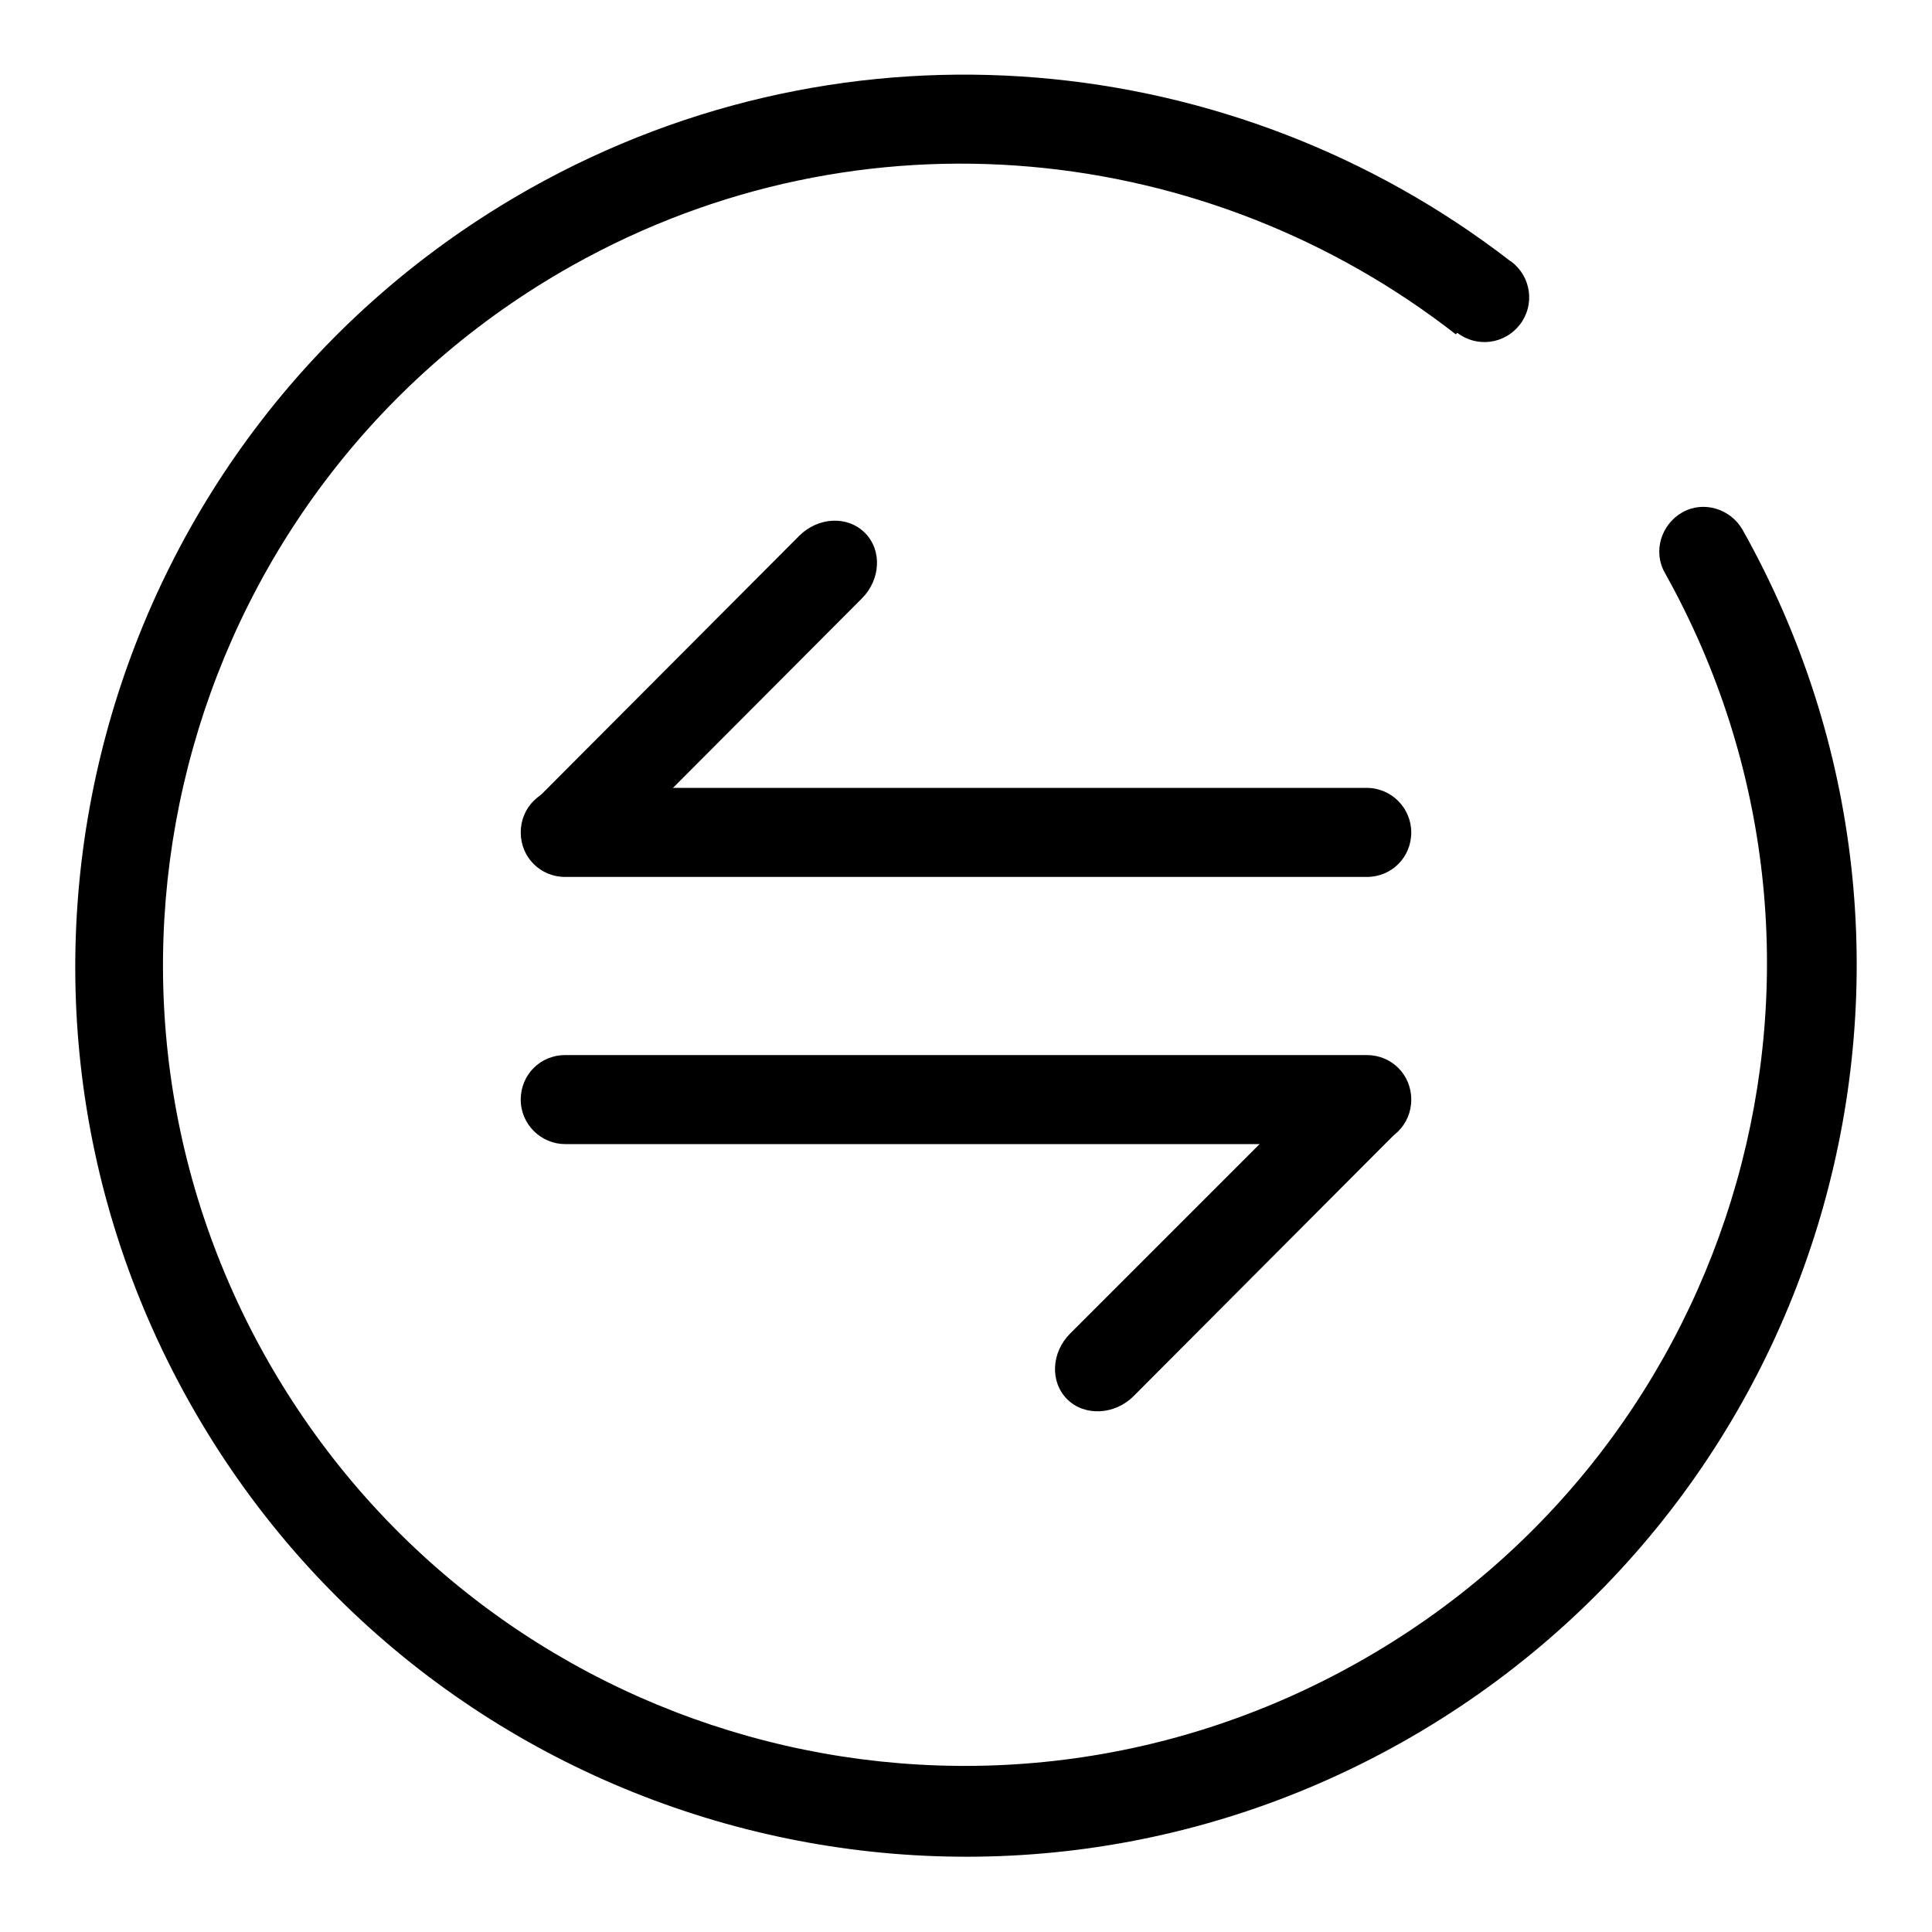 <?xml version="1.0" encoding="utf-8"?>
<!-- Svg Vector Icons : http://www.onlinewebfonts.com/icon -->
<!DOCTYPE svg PUBLIC "-//W3C//DTD SVG 1.1//EN" "http://www.w3.org/Graphics/SVG/1.1/DTD/svg11.dtd">
<svg version="1.1" xmlns="http://www.w3.org/2000/svg" xmlns:xlink="http://www.w3.org/1999/xlink" x="0px" y="0px" viewBox="0 0 256 256" enable-background="new 0 0 256 256" xml:space="preserve">
<g><g><path fill="#000000" d="M114.6,70.6c2.3,2.3,2.1,6.2-0.4,8.7l-34.6,34.7c-2.5,2.5-6.4,2.7-8.7,0.4l0,0c-2.3-2.3-2.1-6.2,0.4-8.7L105.9,71C108.4,68.5,112.3,68.3,114.6,70.6L114.6,70.6z"/><path fill="#000000" d="M230.9,70.2L230.9,70.2c-1.6-2.8-5.2-3.9-8-2.3c-2.8,1.6-3.9,5.2-2.3,8l0,0l0,0c28.6,51.1,10.4,115.7-40.7,144.4C128.7,249.1,64,231,35.2,179.8C6.5,128.7,24.7,63.9,75.8,35.2c38.5-21.6,84.4-16.4,117.1,9.1l0.2-0.2c0,0,0,0,0,0c2.6,2,6.3,1.5,8.3-1.1c2-2.6,1.5-6.3-1.1-8.3c-0.1-0.1-0.2-0.1-0.3-0.2c-36.3-28-87.3-33.4-129.8-9.5C13.4,57-6.8,129,25.1,185.8c31.9,56.8,103.8,77,160.6,45.1C242.6,198.9,262.8,127,230.9,70.2z"/><path fill="#000000" d="M187,110.3c0,3.3-2.6,5.9-5.9,5.9H74.9c-3.3,0-5.9-2.6-5.9-5.9l0,0c0-3.3,2.6-5.9,5.9-5.9h106.2C184.4,104.4,187,107.1,187,110.3L187,110.3z"/><path fill="#000000" d="M141.4,185.4c-2.3-2.3-2.1-6.2,0.4-8.7l34.7-34.7c2.5-2.5,6.4-2.7,8.7-0.4l0,0c2.3,2.3,2.1,6.2-0.4,8.7L150.2,185C147.7,187.5,143.7,187.7,141.4,185.4L141.4,185.4z"/><path fill="#000000" d="M69,145.7c0-3.3,2.6-5.9,5.9-5.9h106.2c3.3,0,5.9,2.6,5.9,5.9l0,0c0,3.3-2.6,5.9-5.9,5.9H74.9C71.7,151.6,69,149,69,145.7L69,145.7z"/></g></g>
</svg>